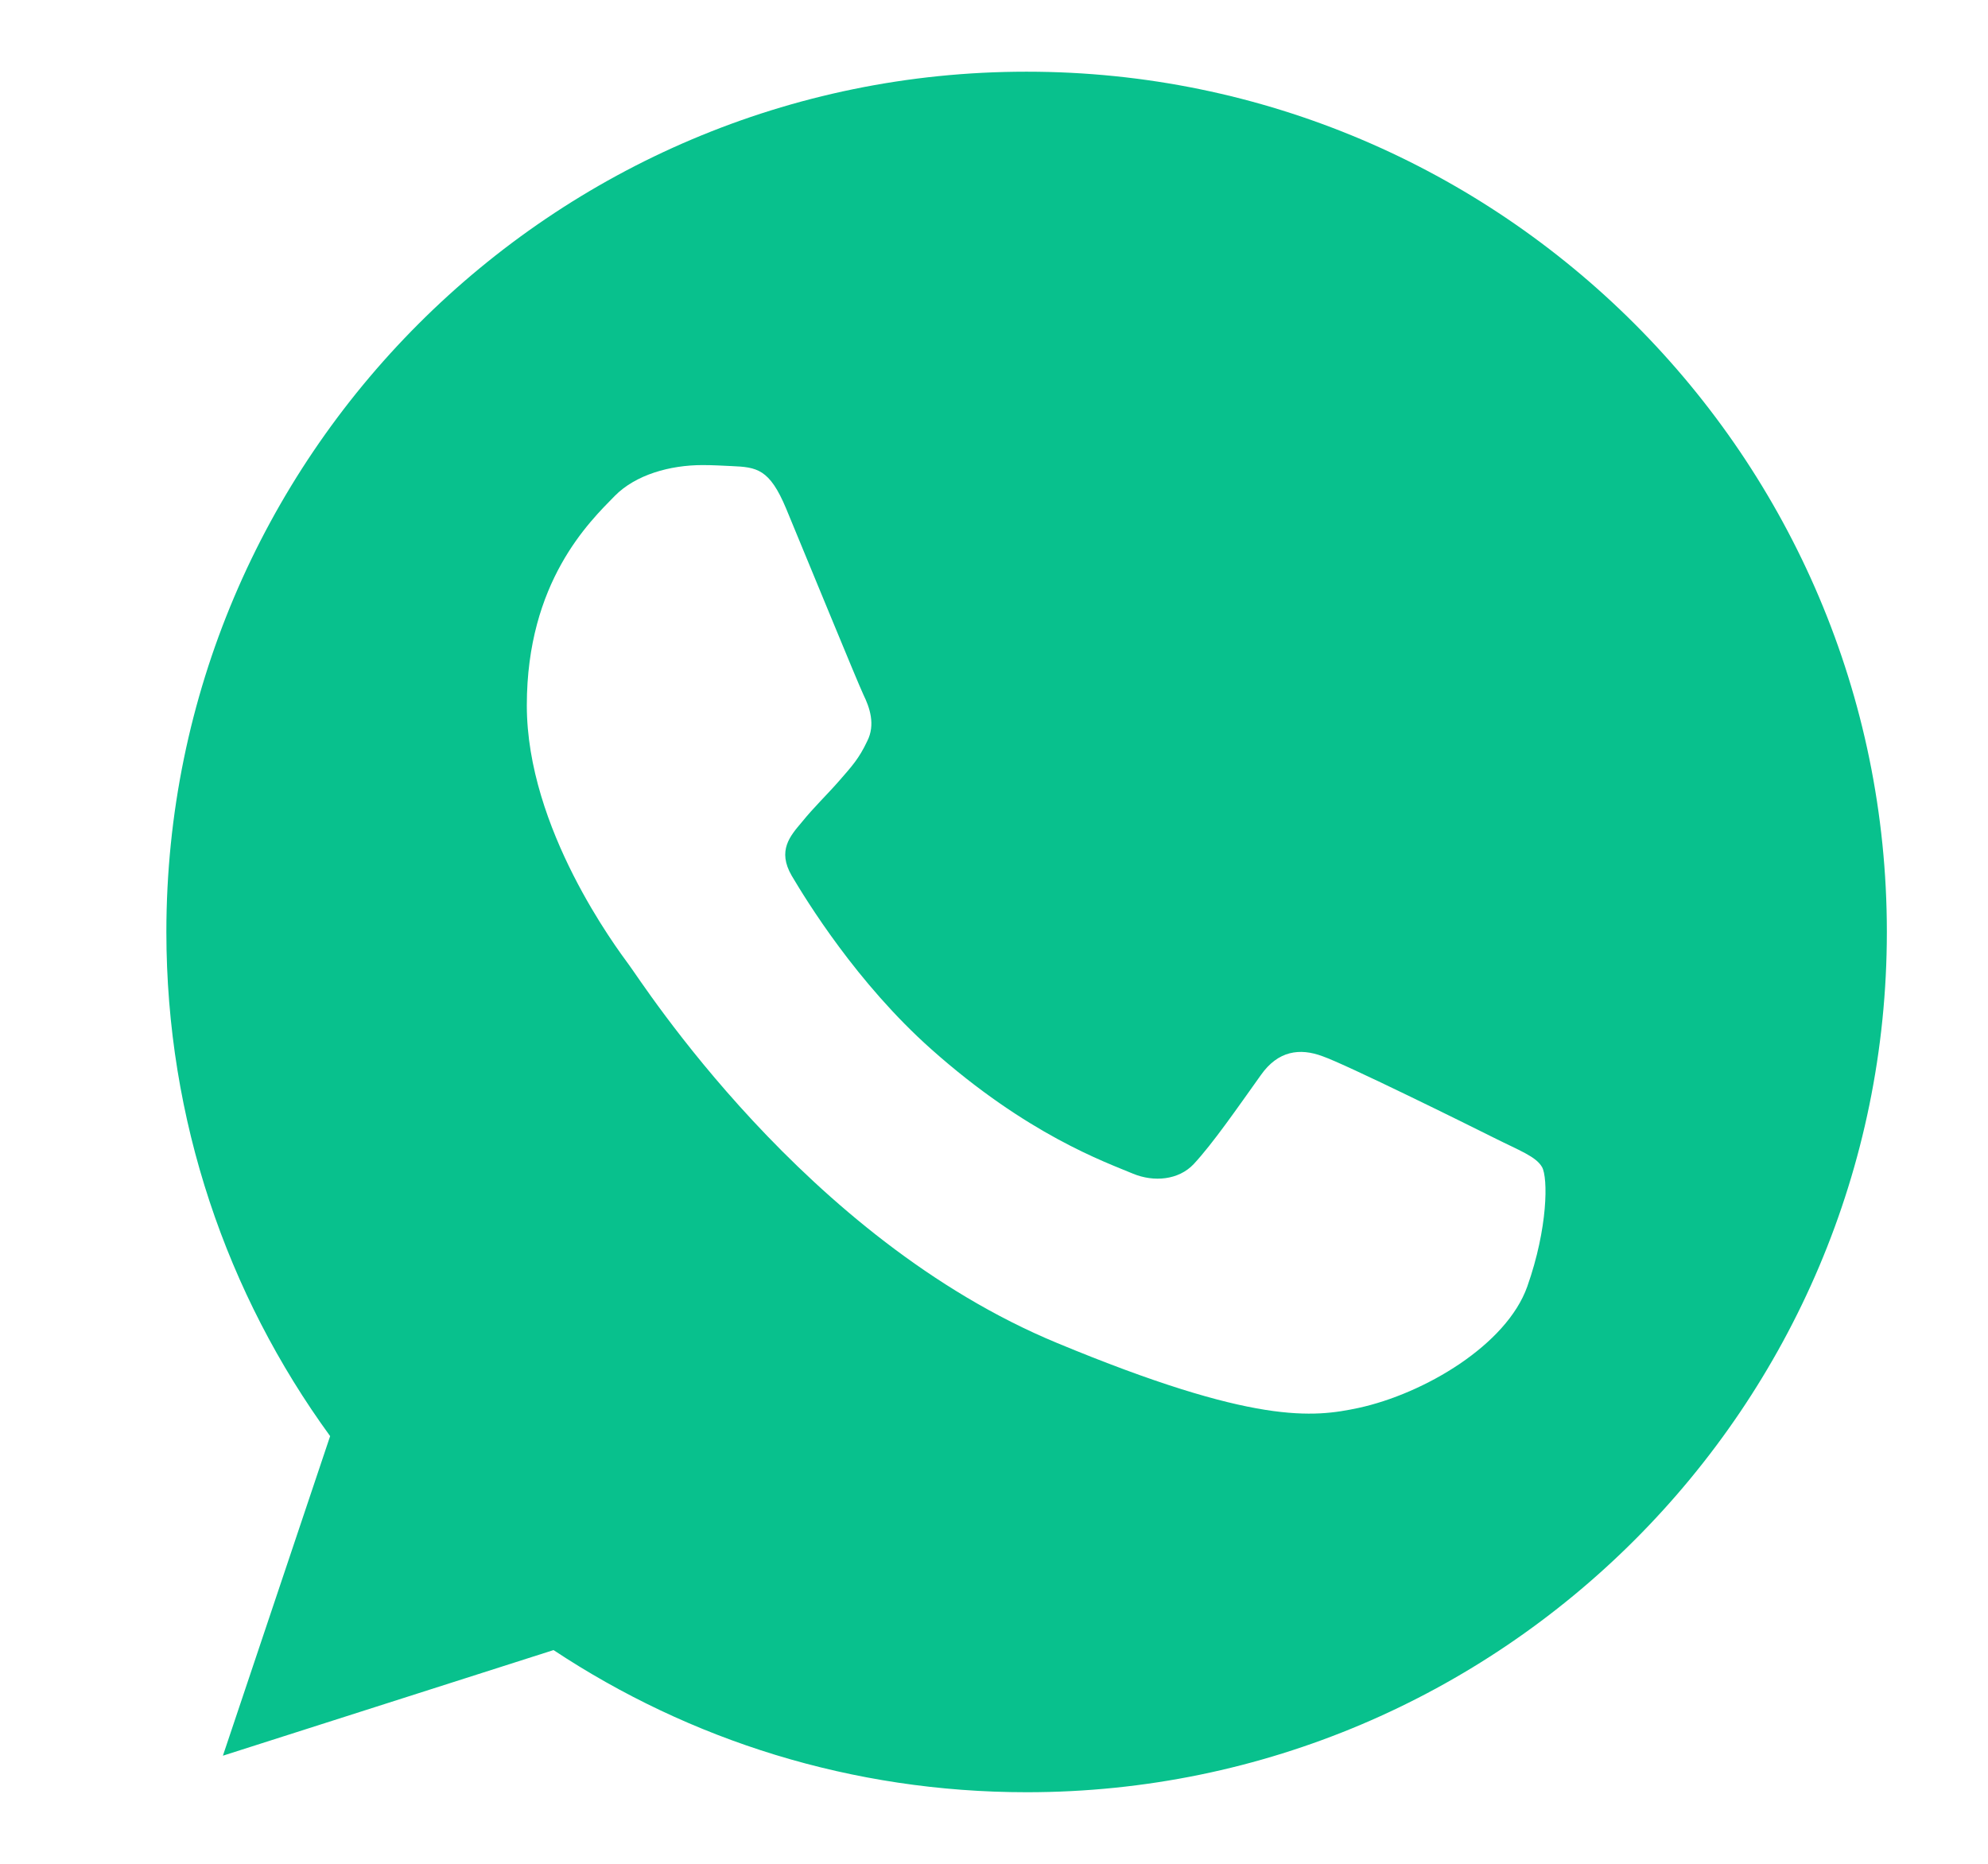 <svg width="16" height="15" viewBox="0 0 16 15" fill="none" xmlns="http://www.w3.org/2000/svg">
<g clip-path="url(#clip0)">
<path d="M8.264 0.577H8.26C4.443 0.577 1.339 3.682 1.339 7.5C1.339 9.015 1.827 10.418 2.657 11.558L1.794 14.13L4.455 13.28C5.55 14.005 6.856 14.424 8.264 14.424C12.081 14.424 15.186 11.318 15.186 7.5C15.186 3.683 12.081 0.577 8.264 0.577ZM12.292 10.354C12.125 10.825 11.463 11.216 10.934 11.331C10.572 11.408 10.099 11.469 8.509 10.809C6.474 9.967 5.164 7.899 5.062 7.765C4.964 7.631 4.24 6.67 4.24 5.677C4.24 4.683 4.744 4.199 4.947 3.992C5.115 3.821 5.391 3.743 5.655 3.743C5.741 3.743 5.818 3.748 5.887 3.751C6.091 3.76 6.193 3.772 6.327 4.093C6.494 4.495 6.901 5.489 6.949 5.591C6.999 5.693 7.048 5.832 6.979 5.966C6.914 6.104 6.857 6.166 6.755 6.283C6.652 6.401 6.555 6.491 6.453 6.617C6.36 6.727 6.254 6.845 6.372 7.048C6.49 7.247 6.896 7.911 7.495 8.444C8.268 9.132 8.895 9.352 9.119 9.446C9.286 9.515 9.485 9.498 9.607 9.369C9.762 9.202 9.953 8.925 10.148 8.652C10.286 8.456 10.461 8.432 10.645 8.501C10.832 8.566 11.821 9.055 12.024 9.157C12.227 9.259 12.362 9.307 12.411 9.393C12.459 9.479 12.459 9.881 12.292 10.354Z" fill="#08C18D"/>
</g>
<defs>
<clipPath id="clip0">
<rect width="15" height="15" fill="white" transform="translate(0.5)"/>
</clipPath>
</defs>
</svg>
